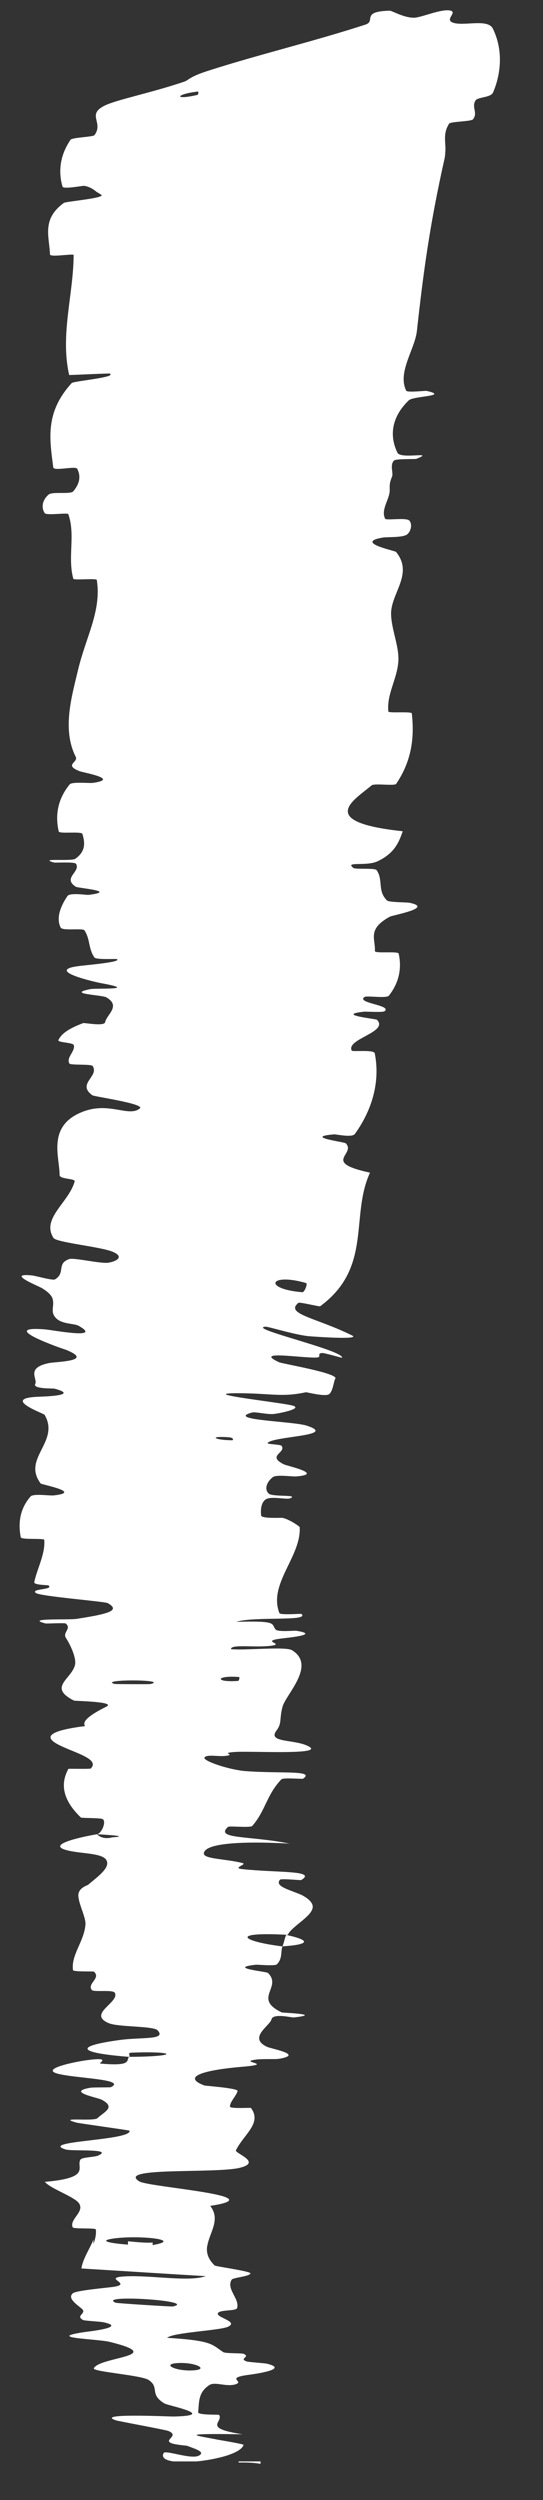 <?xml version="1.0" encoding="utf-8"?>
<svg xmlns="http://www.w3.org/2000/svg" fill="none" height="100%" overflow="visible" preserveAspectRatio="none" style="display: block;" viewBox="0 0 10 46" width="100%">
<rect x="0" y="0" width="10" height="46" fill="#333333" stroke="none"/>
<path d="M9.076 0.526C9.281 0.944 9.214 1.391 9.08 1.702C9.038 1.799 8.796 1.783 8.756 1.85C8.679 1.98 8.807 2.073 8.71 2.196C8.677 2.237 8.296 2.235 8.27 2.276C8.145 2.475 8.219 2.635 8.2 2.808C8.199 2.841 8.195 2.876 8.189 2.909C7.907 4.163 7.792 5.052 7.677 6.095C7.637 6.432 7.315 6.852 7.481 7.189C7.501 7.227 7.831 7.187 7.859 7.193C8.283 7.291 7.612 7.284 7.527 7.367C7.191 7.692 7.178 8.043 7.32 8.331C7.382 8.456 8.033 8.297 7.67 8.442C7.646 8.452 7.292 8.438 7.256 8.474C7.176 8.555 7.246 8.702 7.221 8.766C7.219 8.771 7.217 8.777 7.215 8.782C7.172 8.892 7.176 8.915 7.177 9.027C7.175 9.185 7.008 9.381 7.093 9.545C7.112 9.58 7.472 9.52 7.535 9.576C7.598 9.634 7.572 9.785 7.489 9.839C7.405 9.893 7.121 9.879 7.056 9.89C6.509 9.981 7.274 10.132 7.293 10.155C7.623 10.558 7.196 10.917 7.202 11.299C7.208 11.586 7.354 11.896 7.336 12.17C7.313 12.498 7.118 12.775 7.152 13.092C7.155 13.126 7.579 13.086 7.584 13.127C7.633 13.562 7.586 13.994 7.296 14.423C7.267 14.466 6.895 14.408 6.843 14.451C6.535 14.714 5.796 15.123 7.417 15.295C7.352 15.474 7.284 15.691 6.955 15.847C6.743 15.947 6.338 15.842 6.51 15.971C6.548 16 6.904 15.967 6.935 16.01C7.063 16.192 6.945 16.388 7.126 16.568C7.164 16.605 7.482 16.6 7.54 16.611C8.003 16.704 7.233 16.837 7.177 16.868C6.757 17.1 6.918 17.276 6.904 17.499C6.901 17.55 7.33 17.497 7.342 17.546C7.399 17.805 7.357 18.072 7.162 18.32C7.118 18.375 6.755 18.317 6.715 18.343C6.544 18.458 7.232 18.494 7.081 18.607C7.05 18.631 6.738 18.611 6.704 18.615C6.164 18.673 6.925 18.746 6.942 18.764C7.167 18.991 6.369 19.116 6.477 19.331C6.491 19.357 6.887 19.309 6.901 19.38C6.902 19.381 6.902 19.383 6.902 19.384C6.999 19.875 6.873 20.397 6.535 20.865C6.483 20.937 6.19 20.869 6.153 20.872C5.578 20.921 6.34 21.01 6.368 21.037C6.565 21.242 5.913 21.383 6.814 21.577C6.444 22.377 6.865 23.322 5.895 24.036C5.884 24.045 5.517 23.954 5.496 23.972C5.239 24.179 5.823 24.245 6.485 24.573C6.651 24.657 5.778 24.593 5.714 24.588C5.477 24.575 4.94 24.408 4.893 24.411C4.522 24.436 6.332 24.845 6.3 24.983C6.296 24.986 5.968 24.891 5.932 24.895C5.827 24.906 5.929 24.965 5.842 24.978C5.836 24.978 5.83 24.979 5.822 24.979C5.542 24.988 4.651 24.84 5.141 25.066C5.206 25.094 6.243 25.269 6.175 25.368C6.146 25.406 6.132 25.607 6.057 25.655C5.982 25.702 5.651 25.616 5.636 25.617C5.17 25.717 4.994 25.632 4.324 25.635C3.657 25.644 5.226 25.811 5.396 25.865C5.567 25.918 5.186 25.998 5.054 26.016C4.923 26.033 4.713 25.972 4.638 25.991C4.145 26.13 5.409 26.151 5.652 26.233C6.229 26.422 5.055 26.423 4.931 26.547C4.897 26.58 5.165 26.572 5.187 26.605C5.273 26.733 4.904 26.784 5.23 26.945C5.283 26.972 5.978 27.122 5.459 27.166C5.384 27.173 5.095 27.128 5.027 27.178C4.925 27.252 4.855 27.393 4.949 27.482C5.018 27.548 5.501 27.495 5.349 27.567C5.281 27.6 5.003 27.524 4.899 27.586C4.794 27.649 4.801 27.819 4.809 27.884C4.817 27.948 5.183 27.923 5.207 27.929C5.347 27.964 5.519 28.089 5.519 28.1C5.551 28.639 4.936 29.144 5.145 29.68C5.147 29.685 5.154 29.689 5.165 29.692C5.247 29.715 5.546 29.69 5.551 29.696C5.714 29.84 4.691 29.736 4.35 29.842C5.13 29.819 4.989 29.88 5.076 29.983C5.118 30.032 5.42 30.002 5.451 30.006C5.91 30.075 5.318 30.132 5.197 30.147C4.752 30.199 5.279 30.248 4.982 30.283C4.686 30.319 4.247 30.247 4.254 30.345C4.533 30.37 5.262 30.291 5.38 30.365C5.83 30.645 5.261 31.179 5.202 31.407C5.143 31.634 5.194 31.708 5.093 31.84C4.911 32.079 5.452 31.993 5.699 32.142C5.947 32.293 4.615 32.216 4.329 32.236C4.043 32.256 4.337 32.28 4.18 32.305C4.023 32.33 3.828 32.274 3.769 32.334C3.71 32.395 4.218 32.564 4.517 32.588C5.15 32.638 5.816 32.566 5.581 32.728C5.567 32.738 5.218 32.704 5.182 32.74C4.91 33.022 4.89 33.318 4.646 33.597C4.612 33.636 4.223 33.593 4.199 33.615C3.945 33.844 4.604 33.774 5.33 33.922C4.36 33.87 3.765 33.927 3.754 34.103C3.747 34.208 4.172 34.203 4.468 34.281C4.558 34.305 4.264 34.372 4.463 34.392C5.113 34.461 5.845 34.413 5.547 34.593C5.533 34.6 5.178 34.56 5.155 34.588C5.052 34.712 5.345 34.774 5.56 34.87C5.655 34.921 5.735 34.982 5.755 35.053C5.807 35.235 5.375 35.434 5.299 35.601C4.209 35.541 4.451 35.721 5.201 35.814C5.166 35.922 5.204 36.04 5.098 36.144C5.061 36.179 4.746 36.147 4.712 36.151C4.174 36.21 4.905 36.276 4.933 36.301C5.056 36.42 5.011 36.526 4.973 36.632C4.926 36.76 4.891 36.886 5.187 37.028C5.207 37.037 5.965 37.06 5.411 37.121C5.372 37.125 5.028 37.038 5 37.156C4.972 37.273 4.564 37.493 4.914 37.66C4.998 37.701 5.613 37.805 5.131 37.883C5.066 37.893 4.848 37.88 4.727 37.895C4.341 37.942 5.108 37.975 4.456 38.029C3.805 38.084 3.316 38.204 3.764 38.373C3.777 38.379 4.385 38.422 4.375 38.474C4.358 38.557 4.231 38.675 4.235 38.762C4.236 38.804 4.614 38.779 4.621 38.786C4.83 39.068 4.493 39.266 4.345 39.565C4.317 39.62 4.831 39.782 4.423 39.886C3.977 39.999 2.127 39.867 2.566 40.138C2.741 40.246 5.089 40.404 3.871 40.588C4.071 40.843 3.854 41.083 3.818 41.325L3.818 41.312C3.796 41.432 3.818 41.554 3.953 41.685C3.971 41.703 4.623 41.791 4.612 41.831C4.595 41.889 4.287 41.906 4.265 41.948C4.163 42.12 4.416 42.297 4.367 42.467C4.348 42.531 4.033 42.491 4.011 42.568C3.99 42.645 4.403 42.718 4.197 42.813C4.039 42.883 3.183 42.916 3.078 43.016C3.917 43.067 3.896 43.138 4.111 43.279C4.152 43.306 4.446 43.296 4.481 43.309C4.629 43.366 4.384 43.397 4.545 43.451C4.584 43.464 4.871 43.481 4.919 43.493C5.337 43.594 4.684 43.683 4.571 43.698C4.139 43.757 4.51 43.816 4.338 43.871C4.167 43.924 3.962 43.817 3.856 43.885C3.636 44.026 3.671 44.226 3.648 44.382C3.641 44.443 4.026 44.424 4.034 44.434C4.124 44.568 3.708 44.674 4.467 44.791C2.49 44.761 4.653 44.88 4.247 45.041C4.215 45.053 3.281 45.016 3.148 44.951C3.014 44.888 3.311 44.82 3.102 44.73C3.053 44.709 2.186 44.551 2.134 44.534C1.727 44.397 3.121 44.466 3.198 44.464C4.028 44.446 3.094 44.263 3.031 44.225C2.743 44.053 2.946 43.935 2.741 43.794C2.609 43.701 1.696 43.641 1.728 43.576C1.833 43.363 3.111 43.359 2.018 43.09C1.785 43.033 0.785 43.021 1.579 42.907C1.629 42.899 2.353 42.823 1.903 42.729C1.846 42.717 1.555 42.702 1.531 42.689C1.377 42.606 1.612 42.567 1.505 42.48C1.399 42.391 1.239 42.285 1.342 42.196C1.404 42.144 1.95 42.098 2.084 42.079C2.47 42.023 1.848 41.908 2.313 41.885C2.78 41.861 3.482 41.992 3.789 41.881C3.034 41.837 2.259 41.786 1.499 41.74C1.526 41.56 1.649 41.386 1.722 41.208L1.719 41.291C1.754 41.204 1.775 41.113 1.765 41.022C1.761 40.989 1.354 41.018 1.338 40.982C1.276 40.83 1.567 40.698 1.453 40.538C1.363 40.415 0.934 40.275 0.826 40.146C1.692 40.072 1.4 39.879 1.48 39.739C1.508 39.69 1.739 39.695 1.814 39.66C2.094 39.53 1.329 39.587 1.209 39.55C0.696 39.392 2.427 39.389 2.386 39.205C2.384 39.196 1.462 39.071 1.404 39.055C1.03 38.949 1.726 39.039 1.794 38.975C1.92 38.856 2.141 38.775 1.871 38.634C1.791 38.592 1.216 38.492 1.662 38.415C1.72 38.404 2.025 38.412 2.043 38.404C2.342 38.254 1.383 38.243 1.059 38.155C0.735 38.065 1.398 37.935 1.589 37.909C2.083 37.841 1.799 37.965 1.848 37.97C2.424 38.02 2.325 37.92 2.374 37.846C3.314 37.842 3.259 37.737 2.422 37.769C2.33 37.772 2.417 37.831 2.374 37.846C1.453 37.773 1.335 37.656 2.198 37.537C2.603 37.48 3.073 37.541 2.903 37.358C2.826 37.275 2.178 37.301 2.002 37.226C1.601 37.055 2.208 36.844 2.115 36.668C2.082 36.604 1.727 36.66 1.691 36.616C1.681 36.603 1.675 36.59 1.672 36.577C1.654 36.474 1.85 36.388 1.731 36.279C1.719 36.268 1.347 36.286 1.344 36.249C1.307 35.965 1.552 35.723 1.574 35.408C1.584 35.261 1.4 34.945 1.452 34.82C1.477 34.754 1.543 34.712 1.619 34.683C1.8 34.529 2.044 34.361 1.957 34.222C1.877 34.095 1.505 34.11 1.254 34.05C0.767 33.935 1.649 33.773 1.785 33.75C1.79 33.75 1.875 33.86 2.067 33.807C2.464 33.782 1.787 33.751 1.785 33.75C1.874 33.736 1.962 33.517 1.892 33.472C1.854 33.447 1.502 33.455 1.489 33.442C1.179 33.143 1.093 32.848 1.26 32.547C1.267 32.542 1.66 32.553 1.672 32.54C1.847 32.365 1.367 32.251 1.082 32.105C0.797 31.96 0.892 31.846 1.567 31.76C1.482 31.651 1.78 31.492 1.961 31.401C2.142 31.309 1.377 31.299 1.362 31.291C0.877 31.044 1.314 30.899 1.38 30.639C1.413 30.515 1.3 30.271 1.215 30.139C1.147 30.034 1.325 29.968 1.21 29.872C1.194 29.859 0.854 29.876 0.84 29.872C0.432 29.768 1.265 29.811 1.414 29.787C1.54 29.767 1.653 29.748 1.748 29.73C2.059 29.667 2.181 29.609 1.985 29.498C1.927 29.465 0.727 29.373 0.657 29.309C0.567 29.227 0.997 29.257 0.893 29.171C0.885 29.164 0.619 29.166 0.631 29.112C0.682 28.864 0.837 28.594 0.815 28.334C0.813 28.298 0.391 28.337 0.382 28.285C0.335 28.041 0.357 27.77 0.563 27.535C0.614 27.477 0.907 27.525 0.995 27.515C1.527 27.456 0.763 27.317 0.749 27.296C0.399 26.833 1.112 26.529 0.821 26.032C0.804 26.007 0.002 25.724 0.715 25.7C0.762 25.697 1.49 25.683 1.007 25.552C0.977 25.543 0.6 25.561 0.649 25.464C0.698 25.369 0.471 25.172 0.895 25.082C1.029 25.052 1.757 25.052 1.209 24.834C1.169 24.825 -0.079 24.392 0.82 24.46C0.969 24.471 1.9 24.652 1.452 24.397C1.365 24.347 1.146 24.369 1.033 24.255C0.91 24.131 1.018 24.025 0.962 23.878C0.937 23.826 0.883 23.768 0.771 23.701C0.703 23.661 0.098 23.419 0.589 23.468C0.665 23.476 0.97 23.566 1.012 23.541C1.214 23.422 1.035 23.25 1.275 23.167C1.36 23.136 1.858 23.258 2.002 23.233C2.147 23.207 2.296 23.125 2.074 23.032C1.852 22.939 1.037 22.862 0.985 22.778C0.755 22.419 1.271 22.124 1.375 21.738C1.39 21.68 1.095 21.702 1.097 21.619C1.102 21.305 0.861 20.733 1.494 20.468C2.001 20.253 2.366 20.566 2.576 20.395C2.676 20.31 1.731 20.176 1.702 20.154C1.406 19.94 1.831 19.809 1.707 19.615C1.682 19.575 1.296 19.603 1.278 19.569C1.221 19.47 1.355 19.368 1.363 19.267C1.364 19.255 1.363 19.243 1.36 19.231C1.346 19.18 1.052 19.184 1.076 19.137C1.129 19.025 1.254 18.929 1.532 18.825C1.557 18.816 1.922 18.891 1.937 18.807C1.961 18.672 2.235 18.51 1.958 18.351C1.874 18.304 1.203 18.29 1.668 18.199C1.766 18.18 2.572 18.22 1.877 18.093C1.762 18.073 0.825 17.861 1.433 17.778C1.593 17.756 2.254 17.704 2.151 17.647C2.134 17.639 1.773 17.663 1.739 17.617C1.624 17.452 1.665 17.285 1.555 17.118C1.525 17.073 1.15 17.133 1.117 17.067C1.026 16.884 1.124 16.661 1.243 16.486C1.288 16.421 1.597 16.47 1.63 16.466C2.179 16.398 1.441 16.342 1.398 16.317C1.142 16.155 1.491 16.041 1.4 15.894C1.377 15.854 1.024 15.878 0.993 15.87C0.687 15.784 1.319 15.853 1.389 15.801C1.588 15.658 1.562 15.493 1.518 15.345C1.502 15.291 1.092 15.348 1.082 15.299C1.015 15.01 1.056 14.712 1.283 14.433C1.327 14.38 1.641 14.415 1.713 14.405C2.216 14.332 1.531 14.216 1.466 14.19C1.168 14.072 1.447 14.029 1.395 13.926C1.139 13.423 1.323 12.808 1.435 12.337C1.578 11.724 1.872 11.247 1.783 10.672C1.778 10.635 1.36 10.681 1.35 10.649C1.241 10.247 1.394 9.847 1.258 9.46C1.247 9.429 0.853 9.49 0.823 9.441C0.758 9.341 0.774 9.206 0.896 9.099C0.901 9.095 0.907 9.092 0.915 9.089C1.008 9.049 1.302 9.096 1.349 9.041C1.47 8.898 1.492 8.761 1.422 8.625C1.391 8.568 0.99 8.675 0.981 8.6C0.916 8.089 0.822 7.592 1.321 7.048C1.355 7.011 2.178 6.942 2.016 6.872C1.787 6.878 1.518 6.892 1.274 6.901C1.105 6.164 1.354 5.415 1.356 4.692C1.356 4.662 0.923 4.739 0.921 4.682C0.907 4.347 0.766 4.034 1.175 3.734C1.214 3.705 1.981 3.644 1.858 3.579C1.848 3.575 1.821 3.553 1.781 3.533C1.725 3.485 1.644 3.432 1.547 3.419C1.522 3.416 1.168 3.485 1.152 3.435C1.065 3.142 1.114 2.842 1.299 2.572C1.33 2.528 1.714 2.52 1.739 2.488C1.913 2.256 1.596 2.115 1.914 1.95C2.128 1.837 2.777 1.712 3.395 1.502C3.482 1.471 3.481 1.414 3.841 1.3C4.747 1.008 5.762 0.767 6.726 0.454C6.936 0.389 6.63 0.209 7.181 0.197C7.22 0.198 7.442 0.33 7.626 0.326C7.754 0.325 8.109 0.166 8.28 0.192C8.451 0.22 8.157 0.369 8.361 0.423C8.566 0.478 8.986 0.344 9.076 0.526ZM2.769 30.987C3.136 30.9 1.79 30.895 2.112 30.985C2.129 30.989 2.751 30.991 2.769 30.987ZM2.811 41.262C2.812 41.262 2.812 41.262 2.812 41.262L2.81 41.309C3.405 41.21 2.533 41.121 2.074 41.191C1.793 41.235 2.063 41.279 2.356 41.301L2.358 41.239C2.545 41.26 2.741 41.272 2.811 41.262ZM3.185 42.439C3.659 42.333 1.754 42.211 2.132 42.371C2.154 42.38 3.157 42.445 3.185 42.439ZM3.637 1.746C3.654 1.742 3.66 1.681 3.643 1.684C3.218 1.736 3.204 1.848 3.637 1.746ZM3.592 43.612C3.852 43.586 3.561 43.452 3.238 43.483C2.978 43.509 3.268 43.644 3.592 43.612ZM4.275 26.501C4.295 26.501 4.317 26.452 4.204 26.445C3.84 26.419 3.937 26.498 4.275 26.501ZM4.485 44.985C4.466 45.06 4.345 45.128 4.179 45.182C4.095 45.208 4.001 45.231 3.903 45.25C3.854 45.259 3.804 45.267 3.754 45.274C3.729 45.278 3.704 45.281 3.679 45.284C3.666 45.285 3.654 45.287 3.641 45.288C3.635 45.288 3.629 45.289 3.623 45.29C3.622 45.29 3.622 45.29 3.622 45.29C3.621 45.29 3.621 45.29 3.621 45.29C3.621 45.29 3.621 45.29 3.621 45.29C3.621 45.29 3.621 45.29 3.621 45.29C3.621 45.29 3.621 45.29 3.621 45.29C3.621 45.29 3.621 45.29 3.621 45.29C3.621 45.29 3.621 45.29 3.621 45.29C3.621 45.29 3.621 45.29 3.621 45.29C3.621 45.29 3.621 45.29 3.621 45.29C3.621 45.29 3.621 45.29 3.621 45.29C3.621 45.29 3.621 45.29 3.621 45.29C3.621 45.29 3.621 45.29 3.621 45.29C5.222 45.29 4.126 45.29 4.379 45.29C4.379 45.29 4.379 45.29 4.379 45.29C4.379 45.29 4.379 45.29 4.379 45.29C4.379 45.29 4.379 45.29 4.379 45.29C4.379 45.29 4.379 45.29 4.379 45.29C4.379 45.29 4.379 45.29 4.379 45.29C4.379 45.29 4.379 45.29 4.38 45.29C4.38 45.29 4.381 45.29 4.382 45.289C4.383 45.289 4.385 45.289 4.386 45.289C4.39 45.289 4.393 45.289 4.396 45.288L4.395 45.311C4.547 45.307 4.689 45.314 4.797 45.335L4.799 45.288C4.801 45.289 4.803 45.289 4.806 45.289C4.807 45.289 4.808 45.29 4.809 45.29C4.809 45.29 4.809 45.29 4.809 45.29C4.809 45.29 4.809 45.29 4.809 45.29C4.809 45.29 4.809 45.29 4.809 45.29C4.809 45.29 4.809 45.29 4.809 45.29C4.809 45.29 4.81 45.29 4.81 45.29C4.81 45.29 4.81 45.29 4.81 45.29C4.81 45.29 4.81 45.29 4.81 45.29C4.81 45.29 4.81 45.29 4.81 45.29C4.81 45.29 4.81 45.29 4.81 45.29C1.392 45.29 3.73 45.29 3.19 45.29C3.19 45.29 3.19 45.29 3.19 45.29C3.19 45.29 3.19 45.29 3.19 45.29C3.19 45.29 3.19 45.29 3.19 45.29C3.19 45.29 3.19 45.29 3.19 45.29C3.19 45.29 3.19 45.29 3.19 45.29C3.19 45.29 3.19 45.29 3.19 45.29C3.19 45.29 3.19 45.29 3.19 45.29C3.19 45.29 3.19 45.29 3.19 45.29C3.19 45.29 3.19 45.29 3.19 45.29C3.19 45.29 3.189 45.29 3.189 45.29C3.189 45.289 3.188 45.289 3.187 45.289C3.183 45.289 3.178 45.288 3.174 45.287C3.165 45.286 3.156 45.284 3.148 45.282C3.131 45.279 3.116 45.275 3.102 45.271C3.073 45.262 3.05 45.251 3.033 45.238C2.999 45.212 2.99 45.178 3.015 45.135C3.047 45.077 3.517 45.257 3.66 45.185C3.919 45.052 2.929 44.964 3.459 44.828C3.556 44.804 4.493 44.968 4.487 44.985C4.487 44.985 4.486 44.985 4.485 44.985ZM4.385 30.929C4.403 30.927 4.419 30.859 4.402 30.857C3.974 30.822 3.941 30.961 4.385 30.929ZM5.569 23.777C5.608 23.779 5.671 23.621 5.637 23.608C4.962 23.412 4.835 23.717 5.569 23.777ZM5.27 35.602C5.696 35.694 5.743 35.777 5.201 35.813C5.233 35.743 5.24 35.671 5.27 35.602Z" fill="white" id="Vector 983"/>
</svg>